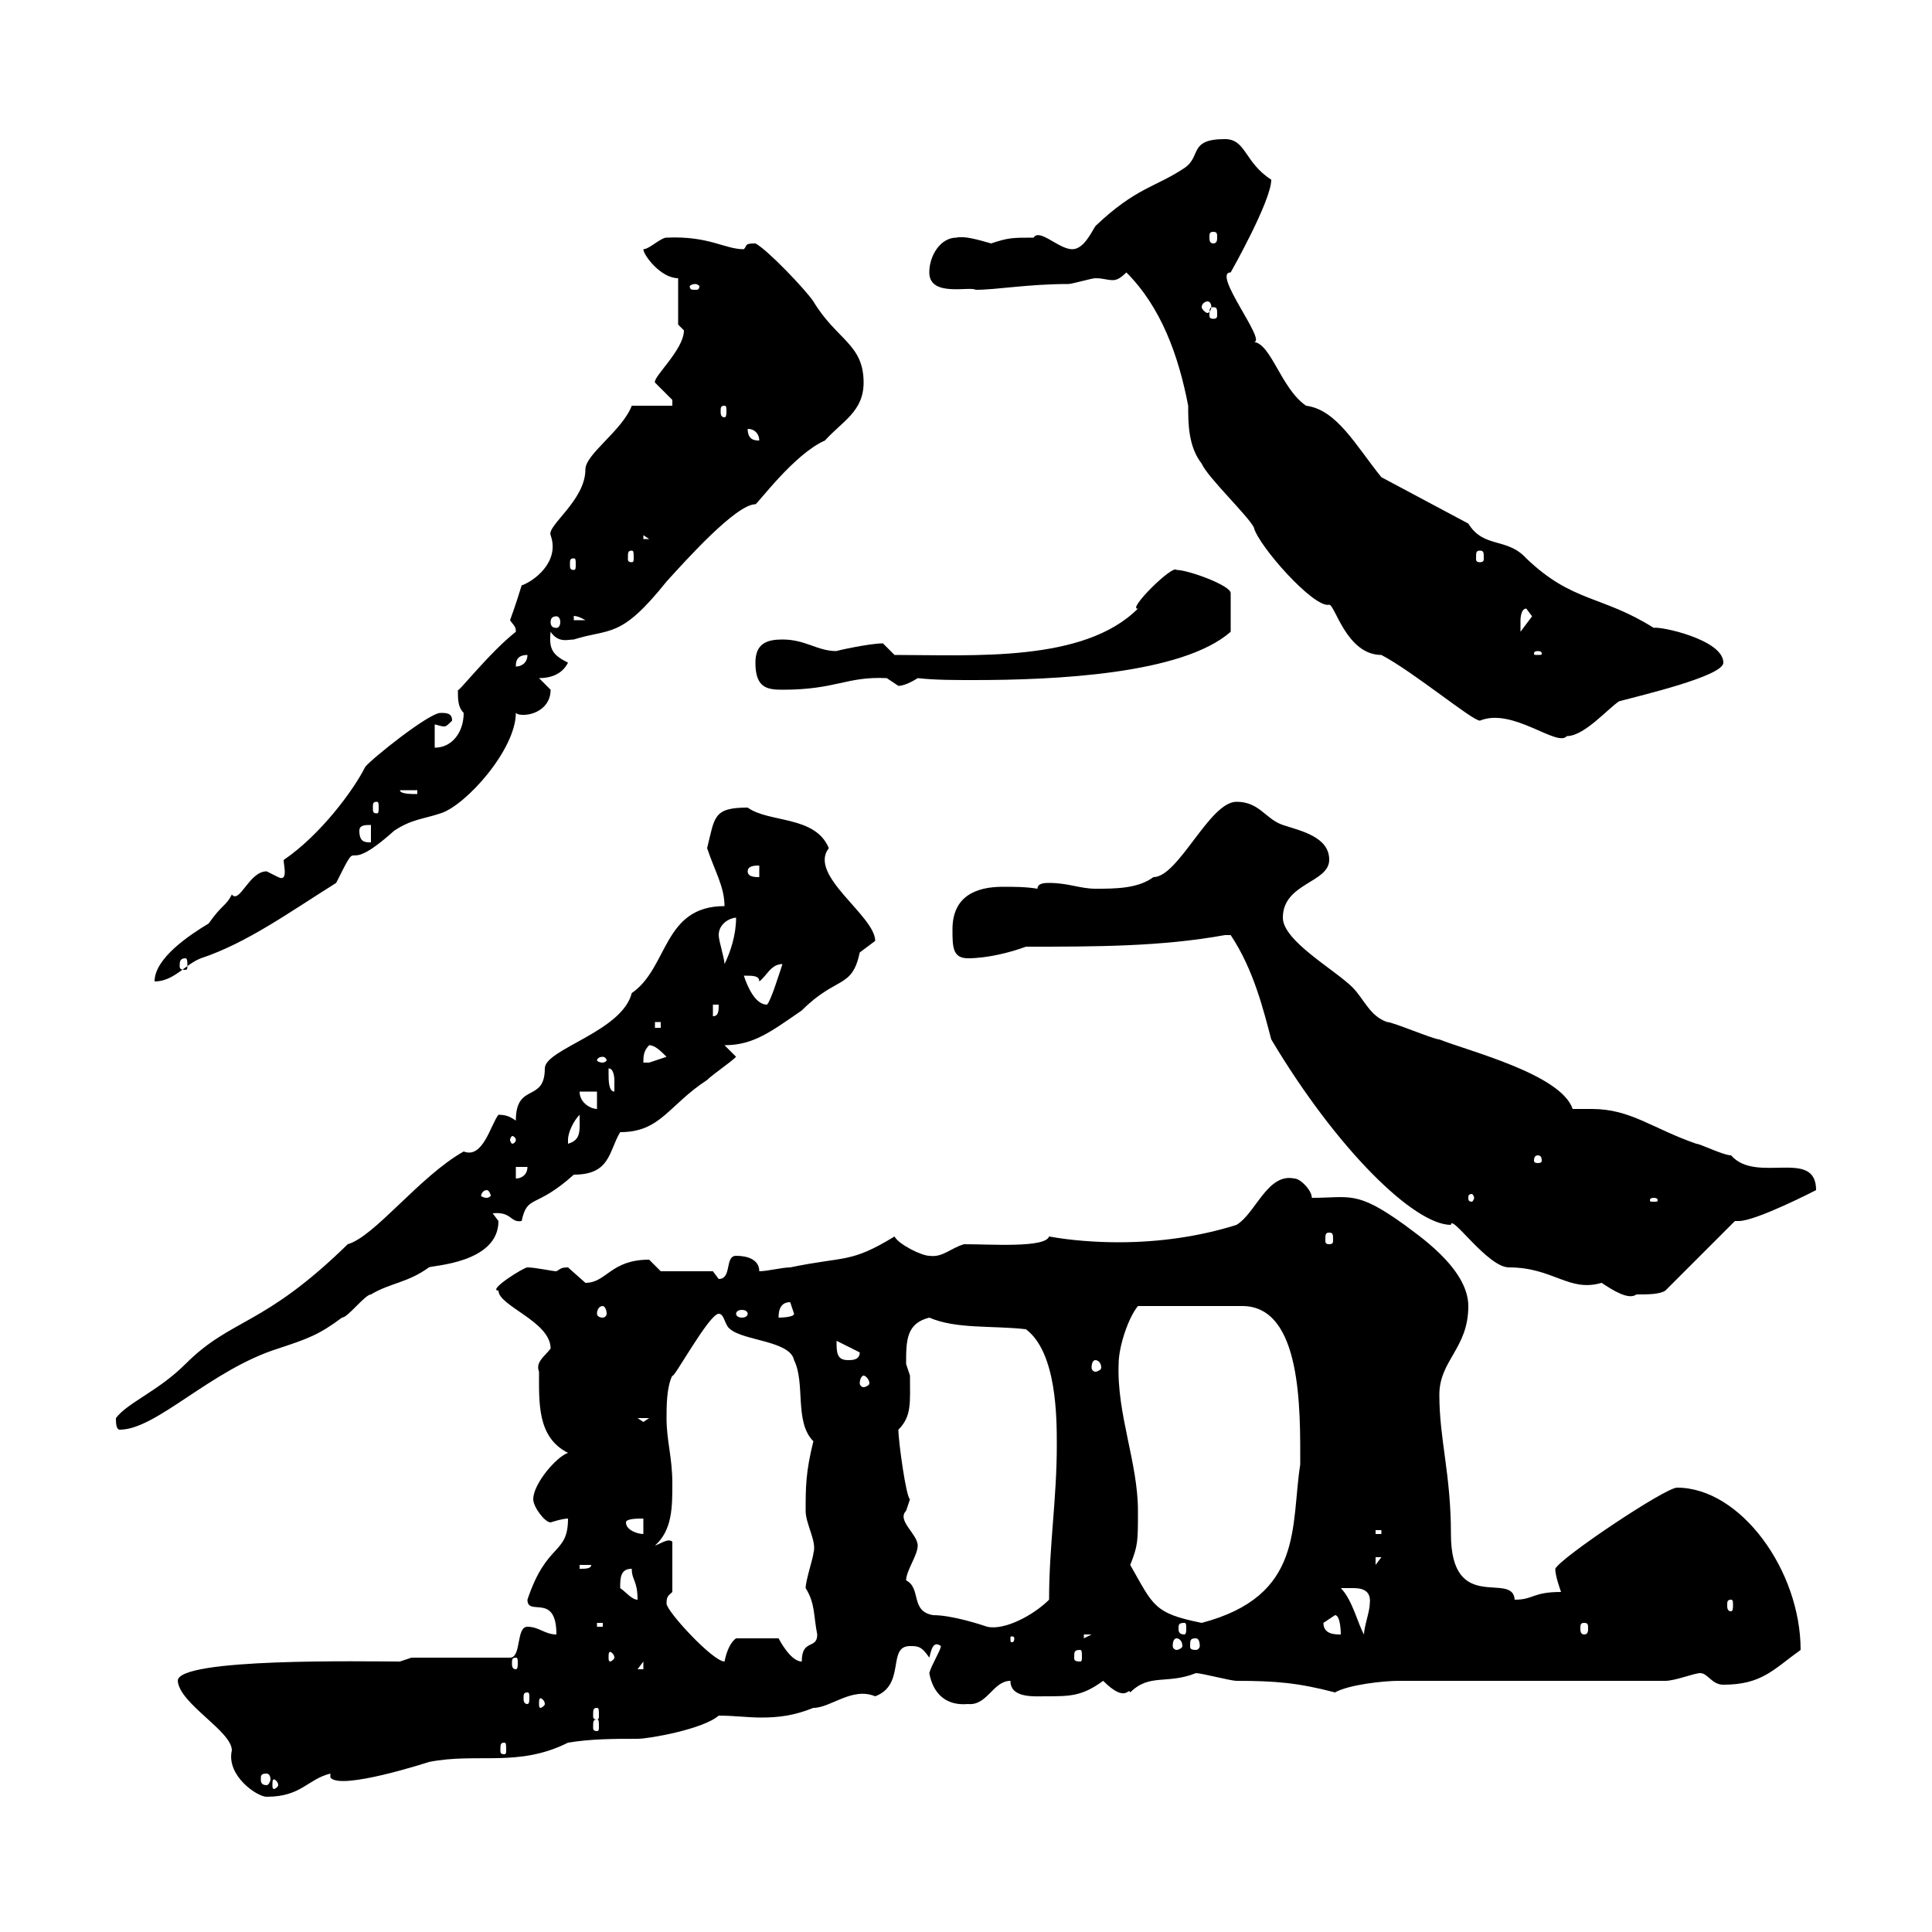 <svg xmlns="http://www.w3.org/2000/svg" xmlns:xlink="http://www.w3.org/1999/xlink" width="300" height="300"><path d="M27.60 261C27.90 264.60 36 268.80 36 271.80C35.10 275.70 39.90 279 41.40 279C46.80 279 47.70 276.30 51.30 275.40L51.30 276C52.80 278.10 66.60 273.60 66.60 273.60C74.10 272.10 80.40 274.50 88.20 270.60C91.80 270 95.40 270 99 270C100.80 270 109.20 268.50 111.60 266.40C114 266.40 116.10 266.70 118.20 266.70C120.90 266.70 123.30 266.40 126.30 265.20C129 265.20 132.30 261.90 135.90 263.40C140.70 261.60 137.70 255.60 141.30 255.60C142.50 255.60 143.10 255.60 144.30 257.40C144.60 256.20 144.90 254.70 146.10 255.60C146.10 256.20 144.60 258.60 144.30 259.80C144.90 263.10 147 264.90 150.30 264.60C153.30 264.90 154.20 261 156.90 261C156.90 263.70 160.50 263.40 162.30 263.40C166.20 263.40 168 263.40 171.30 261C174.90 264.60 175.20 261.90 175.50 262.80C178.50 259.80 181.20 261.60 185.70 259.80C186.60 259.80 191.10 261 192 261C198 261 201.60 261.30 207.30 262.80C209.40 261.60 214.80 261 217.20 261L258.60 261C260.10 261 263.10 259.80 264 259.80C265.20 259.80 265.80 261.60 267.60 261.60C273.60 261.60 275.40 259.20 279.60 256.20C279.60 243.90 270.30 231 260.40 231C258.60 231 242.40 241.80 241.50 243.60C241.50 244.80 242.40 247.20 242.40 247.20C237.90 247.20 238.20 248.40 235.20 248.40C234.90 243.90 225.30 250.80 225.30 238.20C225.30 228.90 223.50 223.50 223.50 216.60C223.50 211.20 228 209.40 228 202.80C228 196.80 219.60 191.40 218.10 190.20C210.60 184.80 209.70 186 203.70 186C203.70 184.80 201.90 183 201 183C196.80 182.10 195 188.40 192 190.20C186.30 192 180 192.90 173.70 192.90C170.10 192.90 166.20 192.60 162.90 192C162.30 193.80 153.90 193.20 149.70 193.20C147.60 193.80 146.40 195.30 144.30 195C143.10 195 139.50 193.20 138.90 192C132 196.20 131.40 195 122.70 196.80C121.50 196.80 119.10 197.40 117.90 197.40C117.90 195.60 116.10 195 114.30 195C112.50 195 113.70 198.60 111.60 198.60C111.60 198.60 110.70 197.40 110.70 197.40L102.60 197.40C102.60 197.40 100.80 195.60 100.80 195.60C94.80 195.60 94.20 199.20 90.90 199.20C90.90 199.20 88.20 196.80 88.20 196.80C87 196.80 87 197.10 86.40 197.40C85.80 197.40 83.10 196.80 81.90 196.80C81.30 196.80 75.60 200.40 77.40 200.40C77.40 202.80 85.50 205.20 85.50 209.40C84.60 210.60 83.10 211.50 83.70 213C83.70 217.80 83.40 223.20 88.20 225.60C86.40 226.20 82.80 230.40 82.80 232.80C82.80 234 84.60 236.40 85.50 236.40C85.50 236.40 87.30 235.80 88.20 235.80C88.20 241.50 84.90 239.40 81.90 248.40C81.90 251.10 86.40 247.20 86.40 253.80C84.60 253.80 83.70 252.60 81.90 252.60C80.10 252.60 81 257.40 79.20 257.40L63.90 257.40L62.10 258C56.70 258 27.60 257.40 27.60 261ZM43.20 277.20C43.20 277.50 42.60 277.80 42.60 277.80C42.30 277.80 42.30 277.50 42.30 277.20C42.30 276.60 42.30 276.30 42.60 276.30C42.60 276.30 43.20 276.60 43.20 277.20ZM41.40 275.40C41.70 275.40 42 275.70 42 276.30C42 276.60 41.70 277.20 41.40 277.20C40.50 277.20 40.50 276.60 40.50 276.30C40.50 275.70 40.50 275.40 41.40 275.40ZM78.30 270.60C78.60 270.60 78.60 270.90 78.60 271.80C78.60 272.10 78.60 272.40 78.30 272.40C77.70 272.40 77.70 272.10 77.70 271.80C77.70 270.90 77.70 270.60 78.30 270.60ZM92.70 267C93 267 93 267.30 93 268.20C93 268.50 93 268.80 92.70 268.80C92.10 268.80 92.10 268.50 92.10 268.20C92.10 267.30 92.10 267 92.70 267ZM92.70 265.20C93 265.20 93 265.50 93 266.40C93 266.70 93 267 92.70 267C92.10 267 92.10 266.70 92.10 266.40C92.10 265.50 92.10 265.20 92.70 265.20ZM84.60 264.60C84.60 264.90 84 265.20 84 265.20C83.70 265.20 83.70 264.90 83.70 264.60C83.70 264 83.70 263.70 84 263.70C84 263.70 84.60 264 84.60 264.60ZM81.90 262.80C82.20 262.80 82.20 263.10 82.20 263.70C82.20 264 82.20 264.60 81.90 264.60C81.30 264.60 81.30 264 81.30 263.70C81.30 263.10 81.30 262.80 81.90 262.80ZM99.90 258L99.90 259.20L99 259.20ZM80.10 257.40C80.40 257.40 80.40 257.70 80.40 258.30C80.40 258.60 80.40 259.20 80.10 259.20C79.50 259.20 79.50 258.60 79.50 258.30C79.50 257.70 79.50 257.40 80.10 257.40ZM103.50 249C103.50 247.80 103.80 247.80 104.40 247.20L104.40 239.40C103.80 238.80 102.60 239.70 101.70 240C104.40 237.60 104.40 234 104.40 230.40C104.40 226.20 103.50 223.80 103.50 220.20C103.50 218.40 103.50 215.40 104.40 213.60C104.40 214.50 110.10 204 111.60 204C112.50 204 112.50 205.80 113.40 206.40C115.50 208.20 122.70 208.20 123.30 211.20C125.10 214.80 123.30 220.80 126.30 223.80C125.10 228.60 125.10 231 125.10 234.60C125.10 236.70 126.90 239.40 126.30 241.20C126.30 241.80 125.10 245.40 125.10 246.60C126.60 249 126.30 250.80 126.90 253.80C126.90 256.20 124.50 254.40 124.50 258C122.70 258 120.90 254.40 120.90 254.40L114.30 254.40C113.40 255 112.80 256.50 112.50 258C110.70 258 103.50 250.20 103.50 249ZM95.40 257.40C95.40 257.70 94.80 258 94.80 258C94.50 258 94.50 257.70 94.50 257.40C94.50 256.80 94.50 256.50 94.80 256.50C94.80 256.50 95.40 256.80 95.40 257.40ZM167.70 256.20C168 256.20 168 256.50 168 257.40C168 257.70 168 258 167.70 258C166.80 258 166.80 257.70 166.80 257.40C166.80 256.50 166.80 256.20 167.70 256.20ZM182.70 254.40C183 254.40 183.60 254.70 183.60 255.60C183.60 255.90 183 256.20 182.70 256.20C182.40 256.20 182.10 255.90 182.10 255.60C182.10 254.70 182.40 254.40 182.70 254.40ZM185.70 254.40C186 254.40 186.30 254.70 186.30 255.60C186.30 255.90 186 256.20 185.70 256.20C184.80 256.20 184.80 255.90 184.80 255.60C184.80 254.70 184.80 254.40 185.70 254.40ZM157.50 254.40C157.50 255 157.20 255 157.20 255C156.90 255 156.90 255 156.90 254.40C156.90 254.10 156.90 254.10 157.20 254.10C157.20 254.10 157.50 254.10 157.50 254.40ZM168.30 253.80L169.50 253.80L168.30 254.40ZM97.20 252.60L98.10 254.40L98.10 253.80ZM205.50 252C205.50 252 207.30 250.80 207.30 250.80C208.20 250.80 208.20 253.80 208.20 253.80C207.30 253.80 205.50 253.80 205.50 252ZM208.20 246.60C208.20 246.60 209.10 246.60 210 246.60C210.90 246.60 213 246.60 212.70 249C212.70 250.20 211.80 252.60 211.80 253.80C210.90 252.30 210 248.40 208.20 246.60ZM92.70 252L93.60 252L93.60 252.60L92.70 252.60ZM140.70 245.40C140.70 243.90 142.50 241.50 142.50 240C142.50 238.20 139.20 236.10 140.70 234.60C140.70 234.60 141.30 232.80 141.30 232.80C140.70 232.50 139.50 223.80 139.50 222C141.60 219.90 141.30 217.80 141.30 213.60C141.30 213.60 140.70 211.80 140.70 211.80C140.70 208.20 140.70 205.50 144.30 204.60C148.50 206.40 153.90 205.80 159.30 206.40C164.10 210 164.10 220.20 164.10 224.40C164.10 232.80 162.90 240 162.90 248.40C160.50 250.80 156 253.20 153.30 252.60C152.40 252.30 147.90 250.80 144.90 250.80C141.30 250.20 143.10 246.60 140.70 245.40ZM183.90 252C184.20 252 184.20 252.30 184.20 252.90C184.20 253.20 184.20 253.80 183.90 253.80C183 253.80 183 253.20 183 252.90C183 252.30 183 252 183.90 252ZM246 252C246.60 252 246.60 252.30 246.60 252.90C246.60 253.20 246.60 253.80 246 253.80C245.40 253.80 245.40 253.20 245.40 252.90C245.40 252.30 245.40 252 246 252ZM175.50 243C176.70 240 176.70 239.40 176.70 234.60C176.70 227.10 173.40 219.60 173.70 211.80C173.70 209.10 175.20 204.60 176.70 202.80L192.90 202.80C202.20 202.80 201.90 219 201.90 227.40C200.40 237 202.50 247.80 186.60 252C179.10 250.50 179.10 249.30 175.50 243ZM268.80 248.40C269.10 248.40 269.10 248.70 269.10 249.30C269.10 249.60 269.10 250.20 268.80 250.20C268.20 250.20 268.20 249.60 268.20 249.30C268.20 248.70 268.20 248.40 268.80 248.40ZM96.30 246.60C96.30 245.10 96.30 243.60 98.10 243.60C98.10 245.40 99 245.40 99 248.40C98.10 248.40 97.20 247.20 96.30 246.60ZM90 243L91.80 243C91.80 243.60 90.90 243.60 90 243.60ZM213.60 241.80L214.50 241.80L213.60 243ZM97.20 236.40C97.20 235.80 99 235.80 99.90 235.80L99.90 238.20C99 238.20 97.20 237.60 97.20 236.40ZM213.60 237.60L214.50 237.60L214.50 238.20L213.60 238.20ZM18 220.20C18 220.80 18 222 18.60 222C24.30 222 32.70 212.70 43.20 209.40C47.70 207.90 49.50 207.30 53.10 204.60C54 204.60 56.70 201 57.60 201C60.60 199.20 63.30 199.20 66.60 196.80C66.90 196.50 77.40 196.20 77.40 189.60C77.40 189.60 76.50 188.40 76.50 188.40C79.50 188.10 79.20 189.90 81 189.60C81.90 185.40 83.10 187.80 89.10 182.40C94.80 182.40 94.50 178.80 96.30 175.80C102.60 175.80 103.80 171.60 109.80 167.70C110.70 166.80 113.40 165 114.30 164.10L112.50 162.30C117 162.30 119.70 160.20 124.50 156.90C129.90 151.50 132.30 153.60 133.50 147.90C133.50 147.90 135.90 146.10 135.90 146.10C135.90 142.20 125.40 135.90 128.70 131.70C126.60 126.60 119.40 127.80 116.10 125.40C110.70 125.40 111 126.90 109.80 131.70C111 135.30 112.50 137.70 112.50 140.70C102.90 140.70 103.80 150.30 98.10 154.20C96.60 160.20 84.60 162.90 84.60 165.90C84.60 171.30 80.10 168 80.10 174C79.20 173.40 78.60 173.10 77.40 173.10C76.20 174.60 75 180 72 178.80C65.10 182.70 58.20 192 54 193.20C40.80 206.10 36 204.60 28.80 211.80C24.60 216 19.80 217.80 18 220.20ZM99 220.20L100.80 220.20L99.90 220.80ZM134.10 213.60C134.40 213.60 135 214.20 135 214.80C135 215.10 134.40 215.40 134.10 215.40C133.80 215.40 133.50 215.10 133.50 214.80C133.50 214.20 133.80 213.60 134.10 213.60ZM170.10 211.20C170.40 211.20 171 211.50 171 212.40C171 212.70 170.40 213 170.10 213C169.80 213 169.50 212.70 169.50 212.40C169.50 211.50 169.80 211.20 170.10 211.20ZM129.90 208.20C129.90 208.20 129.90 208.20 129.90 208.20L133.50 210C133.50 211.20 132.30 211.20 131.70 211.20C129.90 211.20 129.90 210 129.90 208.20ZM122.70 202.20C122.70 202.20 123.30 204 123.30 204C123.30 204.60 120.90 204.60 120.90 204.60C120.90 204 120.90 202.20 122.70 202.20ZM93.60 202.80C93.90 202.80 94.20 203.40 94.20 204C94.20 204.30 93.90 204.60 93.60 204.60C93 204.60 92.70 204.30 92.70 204C92.70 203.40 93 202.80 93.60 202.80ZM116.10 204C116.10 204.30 115.80 204.60 115.20 204.60C114.60 204.60 114.30 204.30 114.30 204C114.30 203.70 114.60 203.40 115.20 203.40C115.80 203.40 116.10 203.70 116.10 204ZM191.10 145.20C194.70 150.60 196.20 156.90 197.40 161.40C207.60 178.50 219.60 190.20 225.30 190.20C225.30 188.40 231 196.80 234.30 196.80C241.20 196.80 243.60 200.70 248.70 199.20C250.50 200.40 252.90 201.90 254.10 201C255.90 201 257.70 201 258.60 200.40L269.40 189.60C269.40 189.60 270 189.60 270 189.60C272.70 189.60 282 184.80 282 184.80C282 178.20 272.70 183.90 268.80 179.40C267.60 179.40 264 177.60 263.40 177.60C256.50 175.20 253.20 172.20 247.20 172.20C246 172.20 245.40 172.20 244.20 172.20C242.40 166.80 228 163.20 223.50 161.40C222.60 161.40 216.30 158.70 215.40 158.70C212.70 157.80 211.80 155.10 210 153.30C207.30 150.60 199.20 146.10 199.20 142.50C199.20 137.10 206.40 137.10 206.40 133.50C206.40 129.90 201.90 129 199.20 128.10C196.50 127.20 195.60 124.50 192 124.50C187.80 124.50 183 136.20 179.10 136.20C176.70 138 173.10 138 170.10 138C167.70 138 165.90 137.10 162.90 137.10C162.30 137.10 161.10 137.10 161.10 138C159.30 137.70 157.50 137.70 155.70 137.70C151.50 137.70 147.90 139.20 147.90 144.30C147.90 147 147.90 148.80 150.30 148.80C153.30 148.80 156.90 147.90 159.30 147C170.10 147 180.30 147 190.20 145.20C190.20 145.20 190.20 145.20 191.10 145.20ZM206.40 191.40C207 191.40 207 191.70 207 192.60C207 192.90 207 193.20 206.40 193.20C205.80 193.20 205.80 192.90 205.80 192.60C205.80 191.70 205.80 191.40 206.40 191.40ZM256.80 186C257.40 186 257.40 186.30 257.40 186.30C257.40 186.60 257.40 186.60 256.80 186.60C256.20 186.60 256.20 186.60 256.20 186.30C256.20 186.30 256.20 186 256.80 186ZM75.60 184.80C75.90 184.80 76.20 185.40 76.20 185.70C76.20 185.70 75.90 186 75.60 186C75 186 74.70 185.70 74.70 185.70C74.70 185.40 75 184.80 75.60 184.80ZM228.90 186C228.90 186.30 228.60 186.60 228.60 186.60C228 186.60 228 186.30 228 186C228 185.70 228 185.40 228.60 185.40C228.60 185.40 228.90 185.70 228.90 186ZM80.10 181.20L81.90 181.20C81.90 182.40 81 183 80.10 183ZM238.80 179.40C239.40 179.40 239.40 180 239.40 180.30C239.40 180.30 239.40 180.60 238.80 180.60C238.20 180.60 238.20 180.30 238.20 180.30C238.20 180 238.20 179.40 238.80 179.40ZM90 173.10C90 175.50 90.30 177 88.20 177.60C88.20 177.60 88.20 177.60 88.20 177C88.20 175.80 89.10 174 90 173.10ZM80.10 177C80.10 177.30 79.80 177.60 79.50 177.60C79.50 177.60 79.20 177.30 79.20 177C79.20 176.70 79.50 176.40 79.50 176.40C79.80 176.40 80.10 176.70 80.10 177ZM90 169.50L92.70 169.50L92.70 172.20C91.80 172.20 90 171.30 90 169.50ZM94.50 166.80C94.50 166.80 94.50 165.90 94.50 165.90C95.40 165.90 95.40 167.70 95.40 167.70C95.40 168.60 95.40 169.50 95.40 169.50C94.50 169.50 94.50 167.70 94.50 166.80ZM93.60 164.10C93.90 164.10 94.20 164.40 94.20 164.70C94.20 164.70 93.90 165 93.60 165C93 165 92.70 164.70 92.70 164.70C92.70 164.40 93 164.10 93.60 164.10ZM100.80 162.30C101.70 162.30 102.60 163.20 103.50 164.10C103.50 164.10 100.80 165 100.80 165C100.80 165 99.90 165 99.90 165C99.90 164.10 99.90 163.20 100.80 162.30ZM101.70 158.70L102.60 158.70L102.60 159.60L101.70 159.60ZM110.70 156L111.60 156C111.60 156.90 111.60 157.80 110.70 157.80ZM115.50 151.50C117 151.50 117.90 151.50 117.90 152.40C119.10 151.50 119.70 149.70 121.50 149.70C120.90 151.50 119.70 155.40 119.10 156C117.30 156 116.10 153.30 115.50 151.50ZM41.40 135.30C38.70 135.30 37.20 140.40 36 138.90C35.10 140.70 34.50 140.40 32.40 143.40C29.40 145.20 24 148.80 24 152.40C27 152.40 28.80 149.70 31.20 148.80C38.40 146.40 45 141.60 52.20 137.10C56.40 128.70 52.50 136.80 61.20 129C63.90 127.20 65.70 127.20 68.40 126.30C72.30 125.10 80.10 116.40 80.10 110.70C80.40 111 81 111 81.30 111C83.10 111 85.50 109.80 85.50 107.10C85.50 107.10 83.70 105.30 83.70 105.30C85.50 105.30 87.30 104.70 88.20 102.90C85.80 101.70 85.20 100.80 85.50 98.10C86.70 99.90 88.20 99.30 89.10 99.30C94.80 97.50 96.30 99.30 103.50 90.30C106.50 87 114.30 78.30 117.30 78.30C117.60 78.30 123.30 70.50 128.10 68.40C130.80 65.40 134.10 63.90 134.10 59.40C134.10 53.40 129.90 52.80 126.30 46.80C125.10 45 119.10 38.70 117.30 37.80C115.50 37.80 116.10 38.10 115.50 38.70C112.50 38.70 110.10 36.60 103.50 36.90C102.60 36.90 100.80 38.70 99.90 38.70C99.90 39.60 102.60 43.20 105.30 43.20L105.30 50.40C105.30 50.40 106.20 51.30 106.20 51.30C106.20 54.30 101.40 58.50 101.70 59.40C101.70 59.40 104.40 62.10 104.40 62.10C104.40 62.10 104.40 63 104.40 63L98.10 63C96.60 66.90 90.90 70.50 90.90 72.90C90.90 77.70 84.90 81.60 85.50 83.10C87 87.30 82.80 90.30 81 90.90C80.10 93.90 79.20 96.30 79.20 96.30C79.80 97.20 80.10 97.20 80.10 98.10C75.90 101.40 70.80 108 71.10 107.10C71.10 108.60 71.10 109.80 72 110.70C72 113.70 70.20 116.10 67.50 116.10L67.50 112.50C67.80 112.50 68.40 112.80 69 112.80C69.30 112.80 69.60 112.50 70.20 111.90C70.20 110.70 69.30 110.70 68.40 110.70C66.60 110.70 57.60 117.90 56.70 119.10C54.90 122.70 49.80 129.60 44.10 133.50C43.80 133.50 45 137.10 43.20 136.20C43.20 136.20 41.40 135.30 41.40 135.30ZM28.80 148.80C29.10 148.80 29.10 149.40 29.10 150C29.10 150.30 29.10 150.60 28.80 150.60C27.90 150.60 27.90 150.30 27.90 150C27.90 149.40 27.90 148.80 28.80 148.80ZM111.60 145.20C111.60 143.40 113.40 142.50 114.30 142.50C114.30 145.20 113.40 147.90 112.50 149.70C112.50 148.80 111.60 146.10 111.60 145.20ZM116.10 135.30C116.10 134.40 117.30 134.40 117.90 134.40L117.90 136.20C117.30 136.20 116.10 136.20 116.10 135.30ZM55.80 129C55.80 128.10 56.70 128.10 57.60 128.10L57.60 130.80C56.70 130.80 55.80 130.80 55.80 129ZM58.50 124.50C58.80 124.50 58.80 124.80 58.80 125.40C58.80 126 58.80 126.30 58.50 126.30C57.90 126.30 57.90 126 57.90 125.40C57.90 124.80 57.90 124.50 58.50 124.50ZM62.10 122.70L64.80 122.70L64.80 123.30C63.90 123.30 62.10 123.30 62.10 122.70ZM194.70 81.90C195.30 84.60 204 94.50 206.40 93.90C207.30 93.90 209.10 101.70 214.50 101.70C219.60 104.40 228.60 111.90 229.80 111.90C234.90 109.80 241.80 116.10 243.30 114.30C246 114.30 249.60 110.10 251.40 108.90C254.70 108 267.60 105 267.60 102.90C267.60 99.30 257.70 97.20 256.80 97.50C248.70 92.40 244.20 93.60 237 86.70C234 83.40 230.40 85.20 228 81.30L214.50 74.10C210.60 69.30 207.60 63.60 202.80 63C198.90 60.30 197.40 53.40 194.70 53.10C196.80 53.10 188.10 42.30 191.10 42.30C191.10 42.30 197.40 31.20 197.40 27.90C193.20 25.20 193.50 21.60 190.20 21.60C184.50 21.60 186.60 24.30 183.90 26.10C179.40 29.10 176.40 29.10 170.10 35.10C169.50 36 168.30 38.70 166.50 38.70C164.40 38.70 161.40 35.40 160.50 36.90C157.20 36.90 156.60 36.90 153.90 37.80C151.80 37.20 149.70 36.60 148.50 36.90C146.10 36.90 144.30 39.60 144.30 42.30C144.30 46.20 150.60 44.40 151.50 45C154.80 45 159.60 44.10 165.90 44.10C166.50 44.10 169.50 43.20 170.10 43.20C171.30 43.20 171.90 43.50 172.80 43.50C173.40 43.50 174 43.20 174.90 42.30C180.30 47.70 183 55.20 184.50 63C184.50 65.70 184.50 69.30 186.60 72C187.50 74.10 193.80 80.10 194.70 81.90ZM117.30 102.90C117.30 106.80 119.10 107.10 121.50 107.10C129.90 107.10 131.40 105 137.70 105.30C137.70 105.30 139.50 106.50 139.50 106.50C140.70 106.50 142.50 105.30 142.50 105.30C145.20 105.60 148.20 105.60 151.20 105.60C163.80 105.60 183.60 104.70 191.10 98.10L191.10 92.10C191.10 90.90 184.50 88.50 182.70 88.50C182.10 87.60 174.90 94.80 176.70 94.50C168.30 102.90 151.20 101.70 138.90 101.70C138.90 101.70 137.10 99.90 137.10 99.90C135 99.90 129.60 101.10 129.90 101.10C126.90 101.10 125.10 99.30 121.50 99.30C119.10 99.30 117.30 99.90 117.30 102.90ZM81.90 101.70C81.90 102.90 81 103.50 80.10 103.50C80.10 102.90 80.10 101.70 81.90 101.70ZM238.80 101.10C239.40 101.10 239.40 101.40 239.40 101.40C239.40 101.70 239.40 101.70 238.80 101.70C238.20 101.70 238.20 101.70 238.20 101.40C238.20 101.40 238.20 101.10 238.80 101.10ZM237 94.50L237.90 95.70L236.10 98.10C236.10 98.10 236.10 97.50 236.10 96.30C236.10 96.30 236.10 94.50 237 94.50ZM86.40 95.70C86.70 95.70 87 96 87 96.60C87 97.20 86.70 97.50 86.40 97.50C85.80 97.50 85.50 97.20 85.50 96.60C85.50 96 85.80 95.70 86.40 95.70ZM89.10 95.70C88.80 95.70 89.40 95.40 90.90 96.30L89.10 96.30ZM89.10 86.70C89.40 86.70 89.40 87 89.40 87.60C89.40 88.20 89.40 88.50 89.10 88.50C88.50 88.50 88.50 88.20 88.50 87.60C88.50 87 88.50 86.70 89.10 86.70ZM98.10 85.50C98.40 85.50 98.40 85.80 98.40 86.70C98.40 87 98.40 87.30 98.10 87.30C97.50 87.30 97.50 87 97.50 86.70C97.50 85.80 97.50 85.50 98.10 85.50ZM229.80 85.50C230.40 85.50 230.40 85.80 230.40 86.70C230.40 87 230.40 87.30 229.80 87.30C229.20 87.30 229.20 87 229.20 86.70C229.20 85.80 229.20 85.50 229.80 85.50ZM99.90 83.10L100.80 83.70L99.90 83.70ZM116.10 66.60C117.30 66.60 117.90 67.50 117.90 68.40C117.30 68.40 116.10 68.40 116.10 66.60ZM112.50 63C112.80 63 112.80 63.30 112.80 63.90C112.80 64.20 112.80 64.80 112.50 64.80C111.90 64.80 111.90 64.20 111.90 63.90C111.90 63.30 111.90 63 112.50 63ZM188.40 47.70C189 47.70 189 48 189 48.90C189 49.20 189 49.50 188.40 49.50C187.80 49.50 187.80 49.20 187.80 48.90C187.80 48 187.80 47.70 188.40 47.70ZM187.50 46.80C187.80 46.80 188.10 47.10 188.10 47.70C188.10 48 187.80 48.60 187.50 48.60C187.20 48.60 186.60 48 186.60 47.70C186.60 47.10 187.20 46.80 187.50 46.80ZM108 44.10C108.30 44.10 108.60 44.40 108.60 44.40C108.60 45 108.30 45 108 45C107.40 45 107.10 45 107.10 44.40C107.10 44.40 107.40 44.10 108 44.10ZM188.40 36C189 36 189 36.30 189 36.90C189 37.20 189 37.80 188.40 37.80C187.80 37.80 187.80 37.20 187.80 36.90C187.80 36.30 187.80 36 188.40 36Z"/></svg>